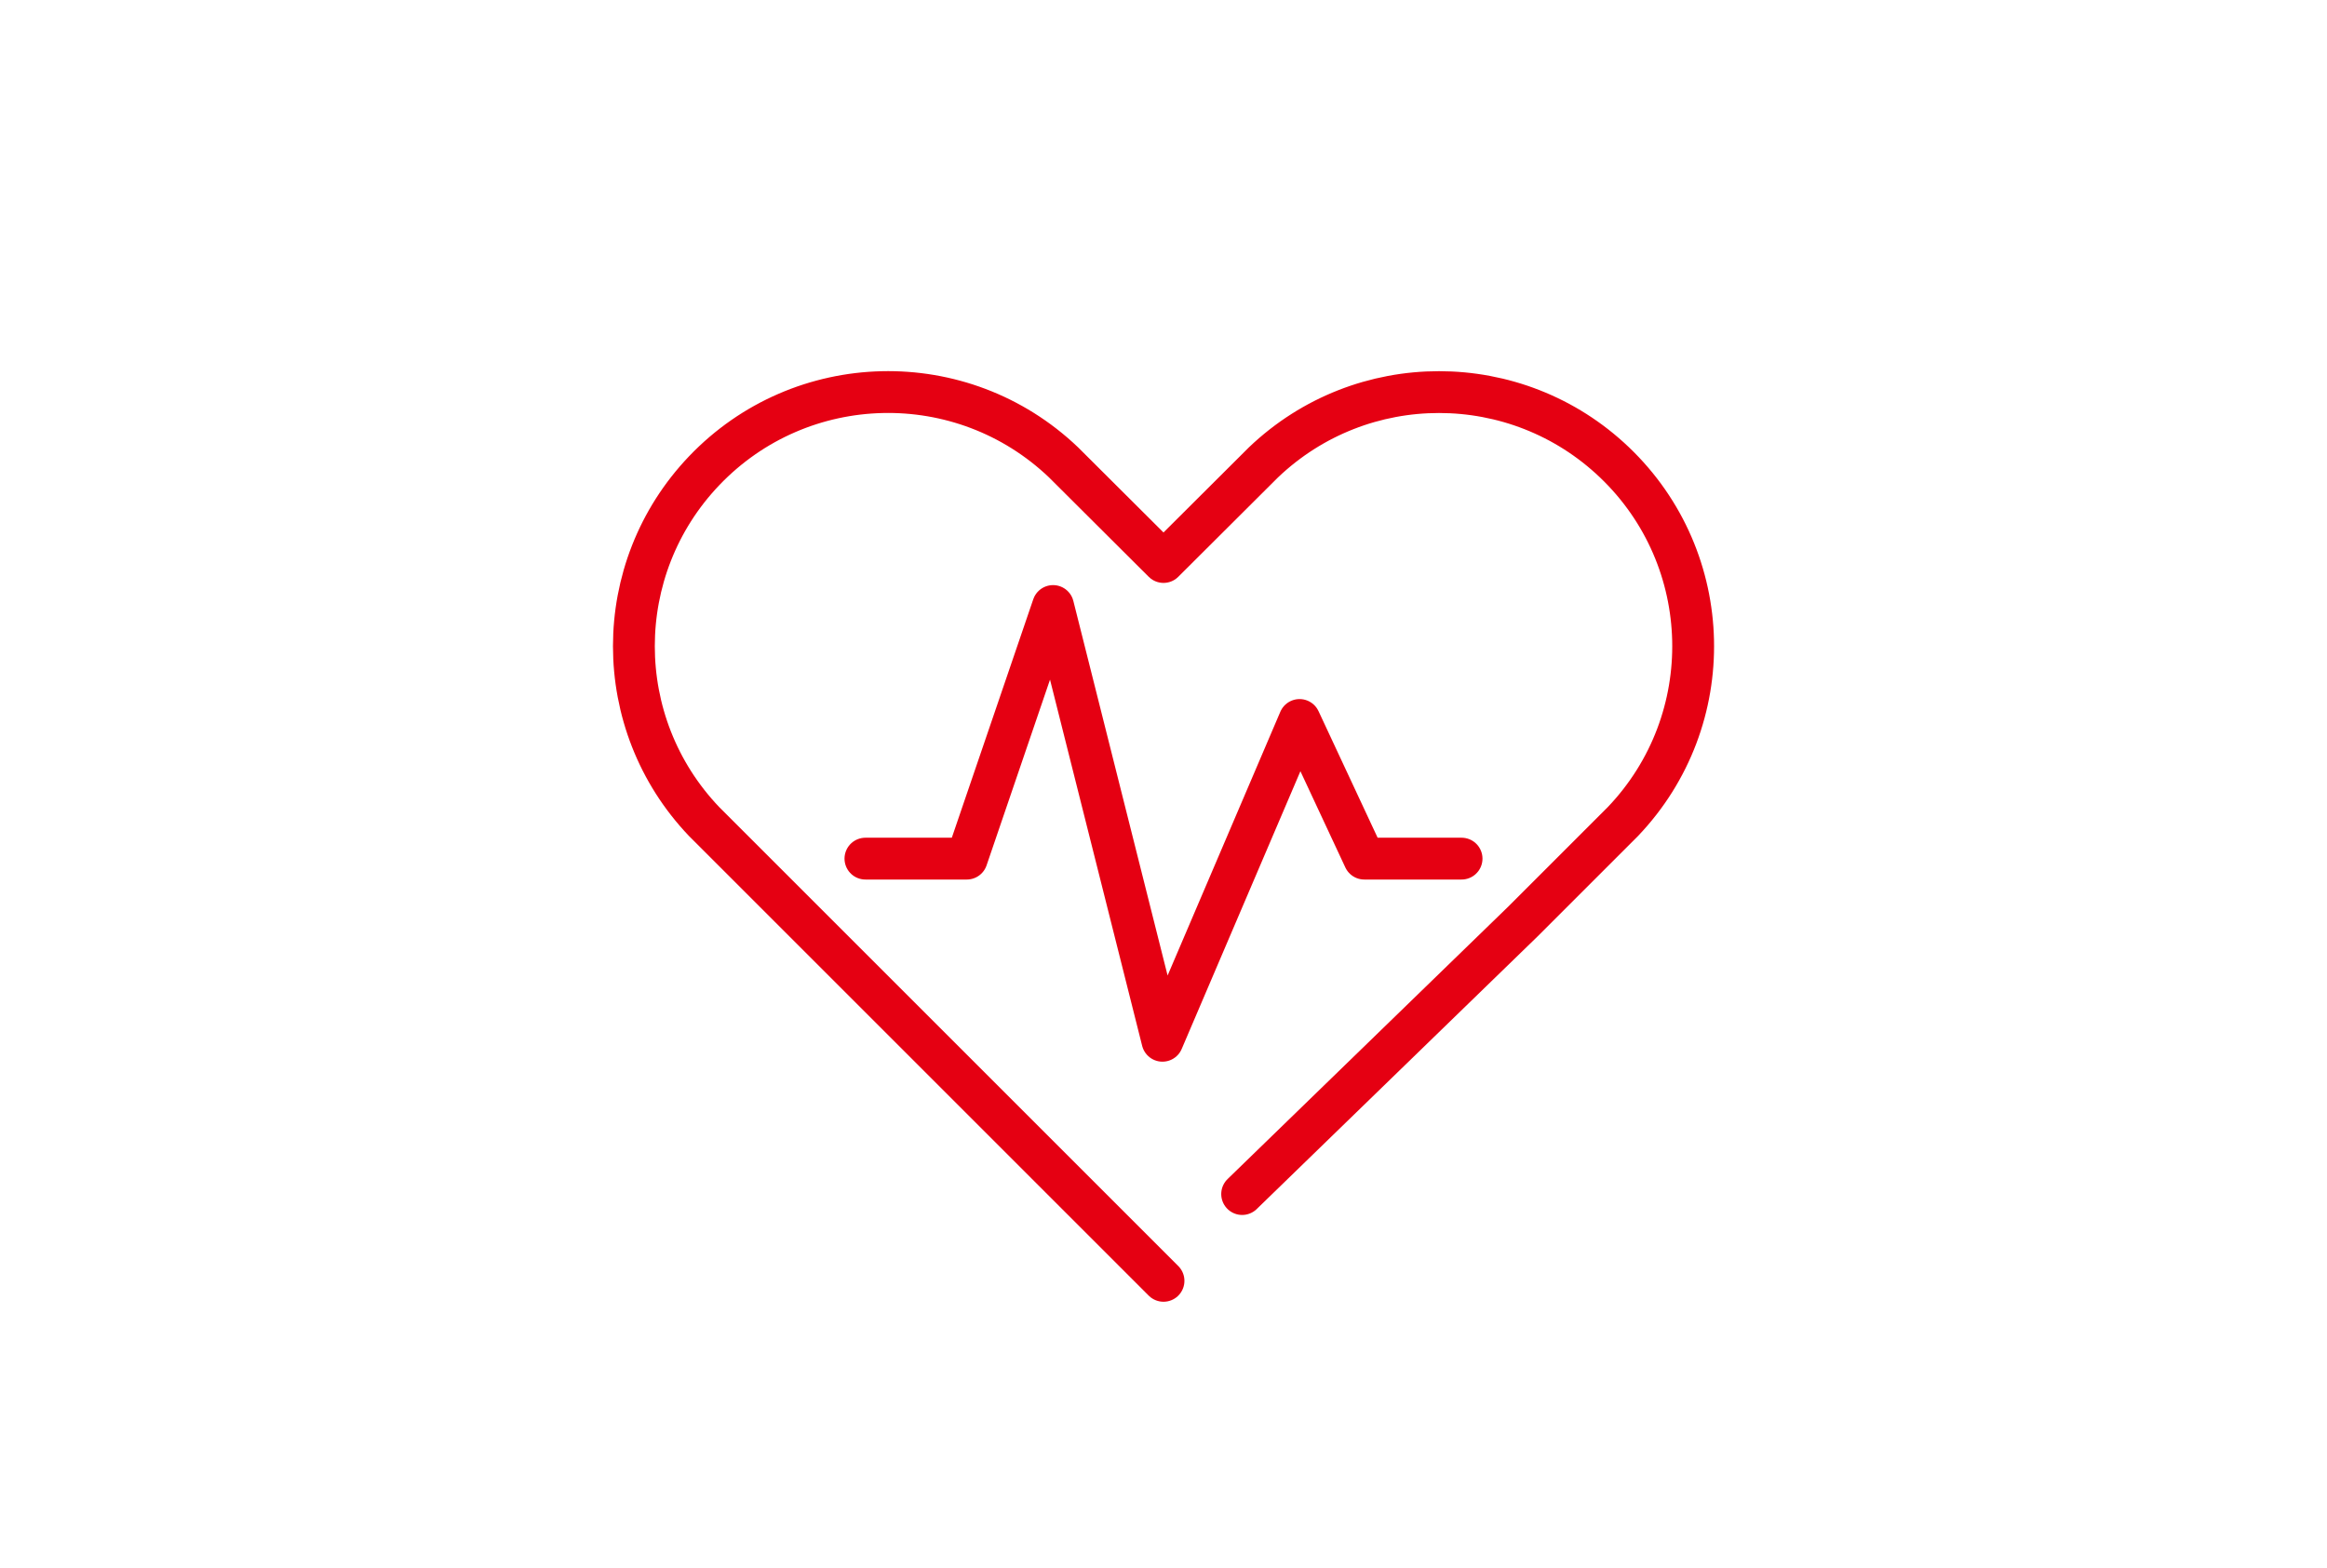 <?xml version="1.0" encoding="UTF-8"?>
<svg id="uuid-0ca7556b-b65e-412b-963a-c17b8c762456" data-name="レイヤー 2" xmlns="http://www.w3.org/2000/svg" width="222.5" height="150" viewBox="0 0 222.5 150">
  <defs>
    <style>
      .uuid-e99a79a2-0bb1-4f65-9286-e2b370241f76, .uuid-6bd15bb8-5f9b-4b72-b18f-a32118209cb0 {
        fill: none;
      }

      .uuid-6bd15bb8-5f9b-4b72-b18f-a32118209cb0 {
        stroke: #e50012;
        stroke-linecap: round;
        stroke-linejoin: round;
        stroke-width: 4px;
      }
    </style>
  </defs>
  <g id="uuid-0f1d4d6c-8e03-491a-ab8b-fbaeedaf3265" data-name="文字">
    <g>
      <rect class="uuid-e99a79a2-0bb1-4f65-9286-e2b370241f76" x="0" y="0" width="222.5" height="150" transform="translate(222.5 150) rotate(-180)"/>
      <g>
        <polyline class="uuid-6bd15bb8-5f9b-4b72-b18f-a32118209cb0" points="82.75 82.12 92.44 82.12 100.69 57.96 111.15 99.54 124.26 68.86 130.45 82.12 139.75 82.12"/>
        <g id="uuid-729d7a7d-5985-402c-8502-2f336350cf49" data-name="icon data">
          <path class="uuid-6bd15bb8-5f9b-4b72-b18f-a32118209cb0" d="M118.77,114.2l26.84-26.06h0l9.56-9.56c9.27-9.71,8.91-25.09-.8-34.36-9.39-8.96-24.17-8.96-33.56,0l-9.56,9.53-9.56-9.53c-9.71-9.27-25.09-8.91-34.36.8-8.96,9.39-8.96,24.17,0,33.56l43.92,43.92"/>
        </g>
      </g>
    </g>
  </g>
</svg>